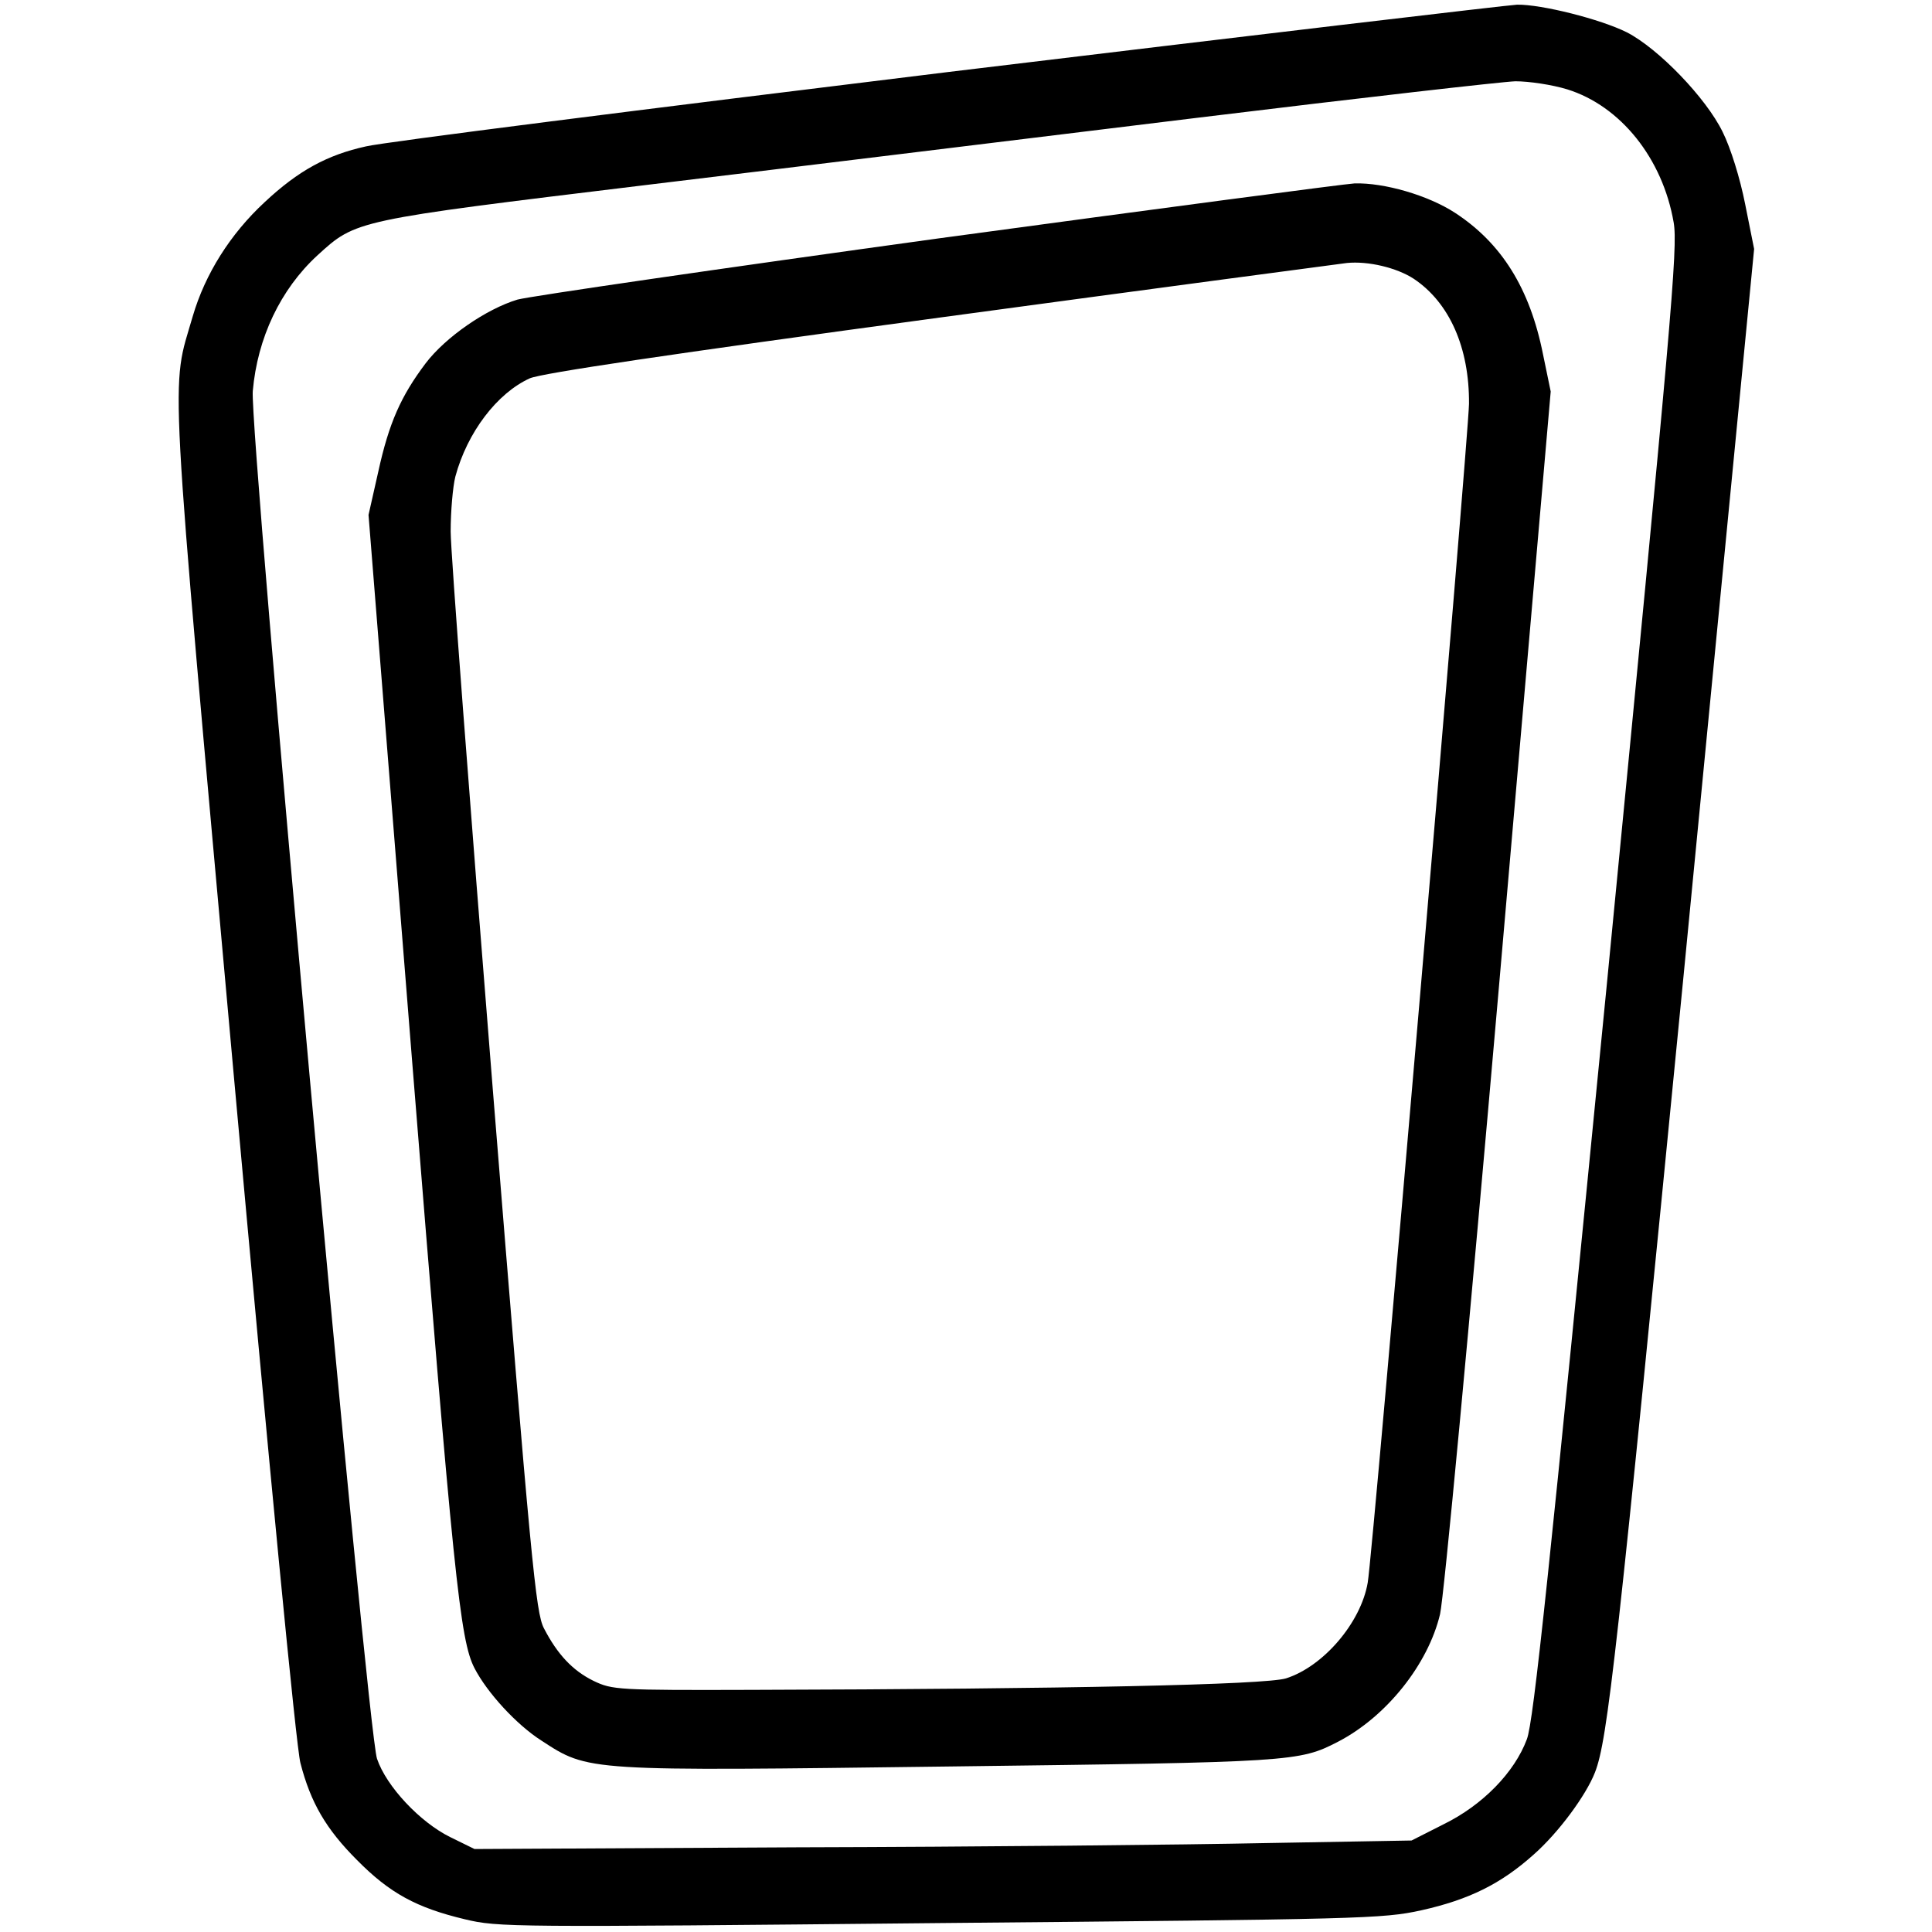 <svg version="1" xmlns="http://www.w3.org/2000/svg" width="605.333" height="605.333" viewBox="0 0 454 454"><path d="M223 16.9C151.8 25.6 90.1 33.4 86 34.4c-9.1 2-15.9 5.7-23.8 13.1-8.1 7.5-14 16.9-16.9 26.8-5.2 18-5.8 7 9.6 178 8.4 92.8 14.7 158.3 15.7 162 2.4 9.3 6 15.5 13.3 22.8 7.7 7.8 14 11.2 25.3 13.9 7.9 1.9 10.6 1.9 111.7.9 99.1-.9 104-1 113.1-3 11.2-2.5 18.7-6.2 26.4-13.1 5.8-5.1 12.3-13.9 14.4-19.3 3-7.7 5.1-26.8 20.8-187l16.6-171-2.1-10.5c-1.2-6.1-3.4-13.2-5.3-17-3.9-8-15.1-19.6-22.5-23.4-6.2-3.1-20.1-6.6-25.8-6.5-2.2.1-62.3 7.2-133.5 15.8zM368.3 21c12.5 3.9 22.4 16.2 25 31.3 1 5.9-.5 22.6-15.7 178.9-13.6 138.6-17.2 173.3-18.8 177.5-2.9 7.8-10.4 15.5-19.6 20l-7.5 3.8-34.1.6c-18.8.4-68.3.9-110.1 1l-76 .4-5.7-2.8c-7.1-3.5-15-11.9-17.2-18.4-2.3-6.5-30-311.8-29.2-321.4C60.5 79.4 65.9 68 74.6 60c9.1-8.3 8.6-8.2 77-16.5 34.1-4.1 92.7-11.3 130.4-15.9s71-8.4 74.1-8.5c3.2 0 8.6.8 12.2 1.9z"/><path d="M220.7 56c-51.5 7.1-96.1 13.6-99.1 14.4-7.3 2.2-16.9 8.8-21.6 15-5.8 7.7-8.6 14-11.1 25.4L86.6 121l10.2 127.8c9.8 122.2 11.3 136.6 14.7 143.2 3 5.8 9.9 13.3 15.7 17 11.2 7.3 10.2 7.2 96.3 6.1 80.3-1 81.8-1.1 90.9-5.8 11.4-5.9 21.2-18.2 24-30 .9-3.9 6.8-66.6 13.8-147L364.4 92l-1.8-8.7c-3.1-15.6-9.8-26.2-20.7-33.3-6.3-4.1-16.6-7.1-23.6-6.9-2.1.1-46 5.9-97.6 12.9zm111.5 9.5c8.4 5.6 13.1 16.2 13 29.4-.1 7.6-22.6 270.5-23.8 277-1.6 9.4-10.4 19.7-19.2 22.5-4.9 1.5-51.5 2.5-125.4 2.7-31.7.1-32.9 0-37.3-2.1-4.9-2.4-8.5-6.2-11.7-12.4-1.9-3.7-3-15-12-126.6-5.4-67.4-9.9-126.3-9.9-131.1 0-4.7.5-10.5 1.1-12.9 2.8-10.4 9.8-19.6 17.5-23.1 2.8-1.2 32.2-5.6 96.5-14.3 50.9-6.9 93.9-12.6 95.5-12.8 5-.5 11.7 1.1 15.7 3.7z"/></svg>